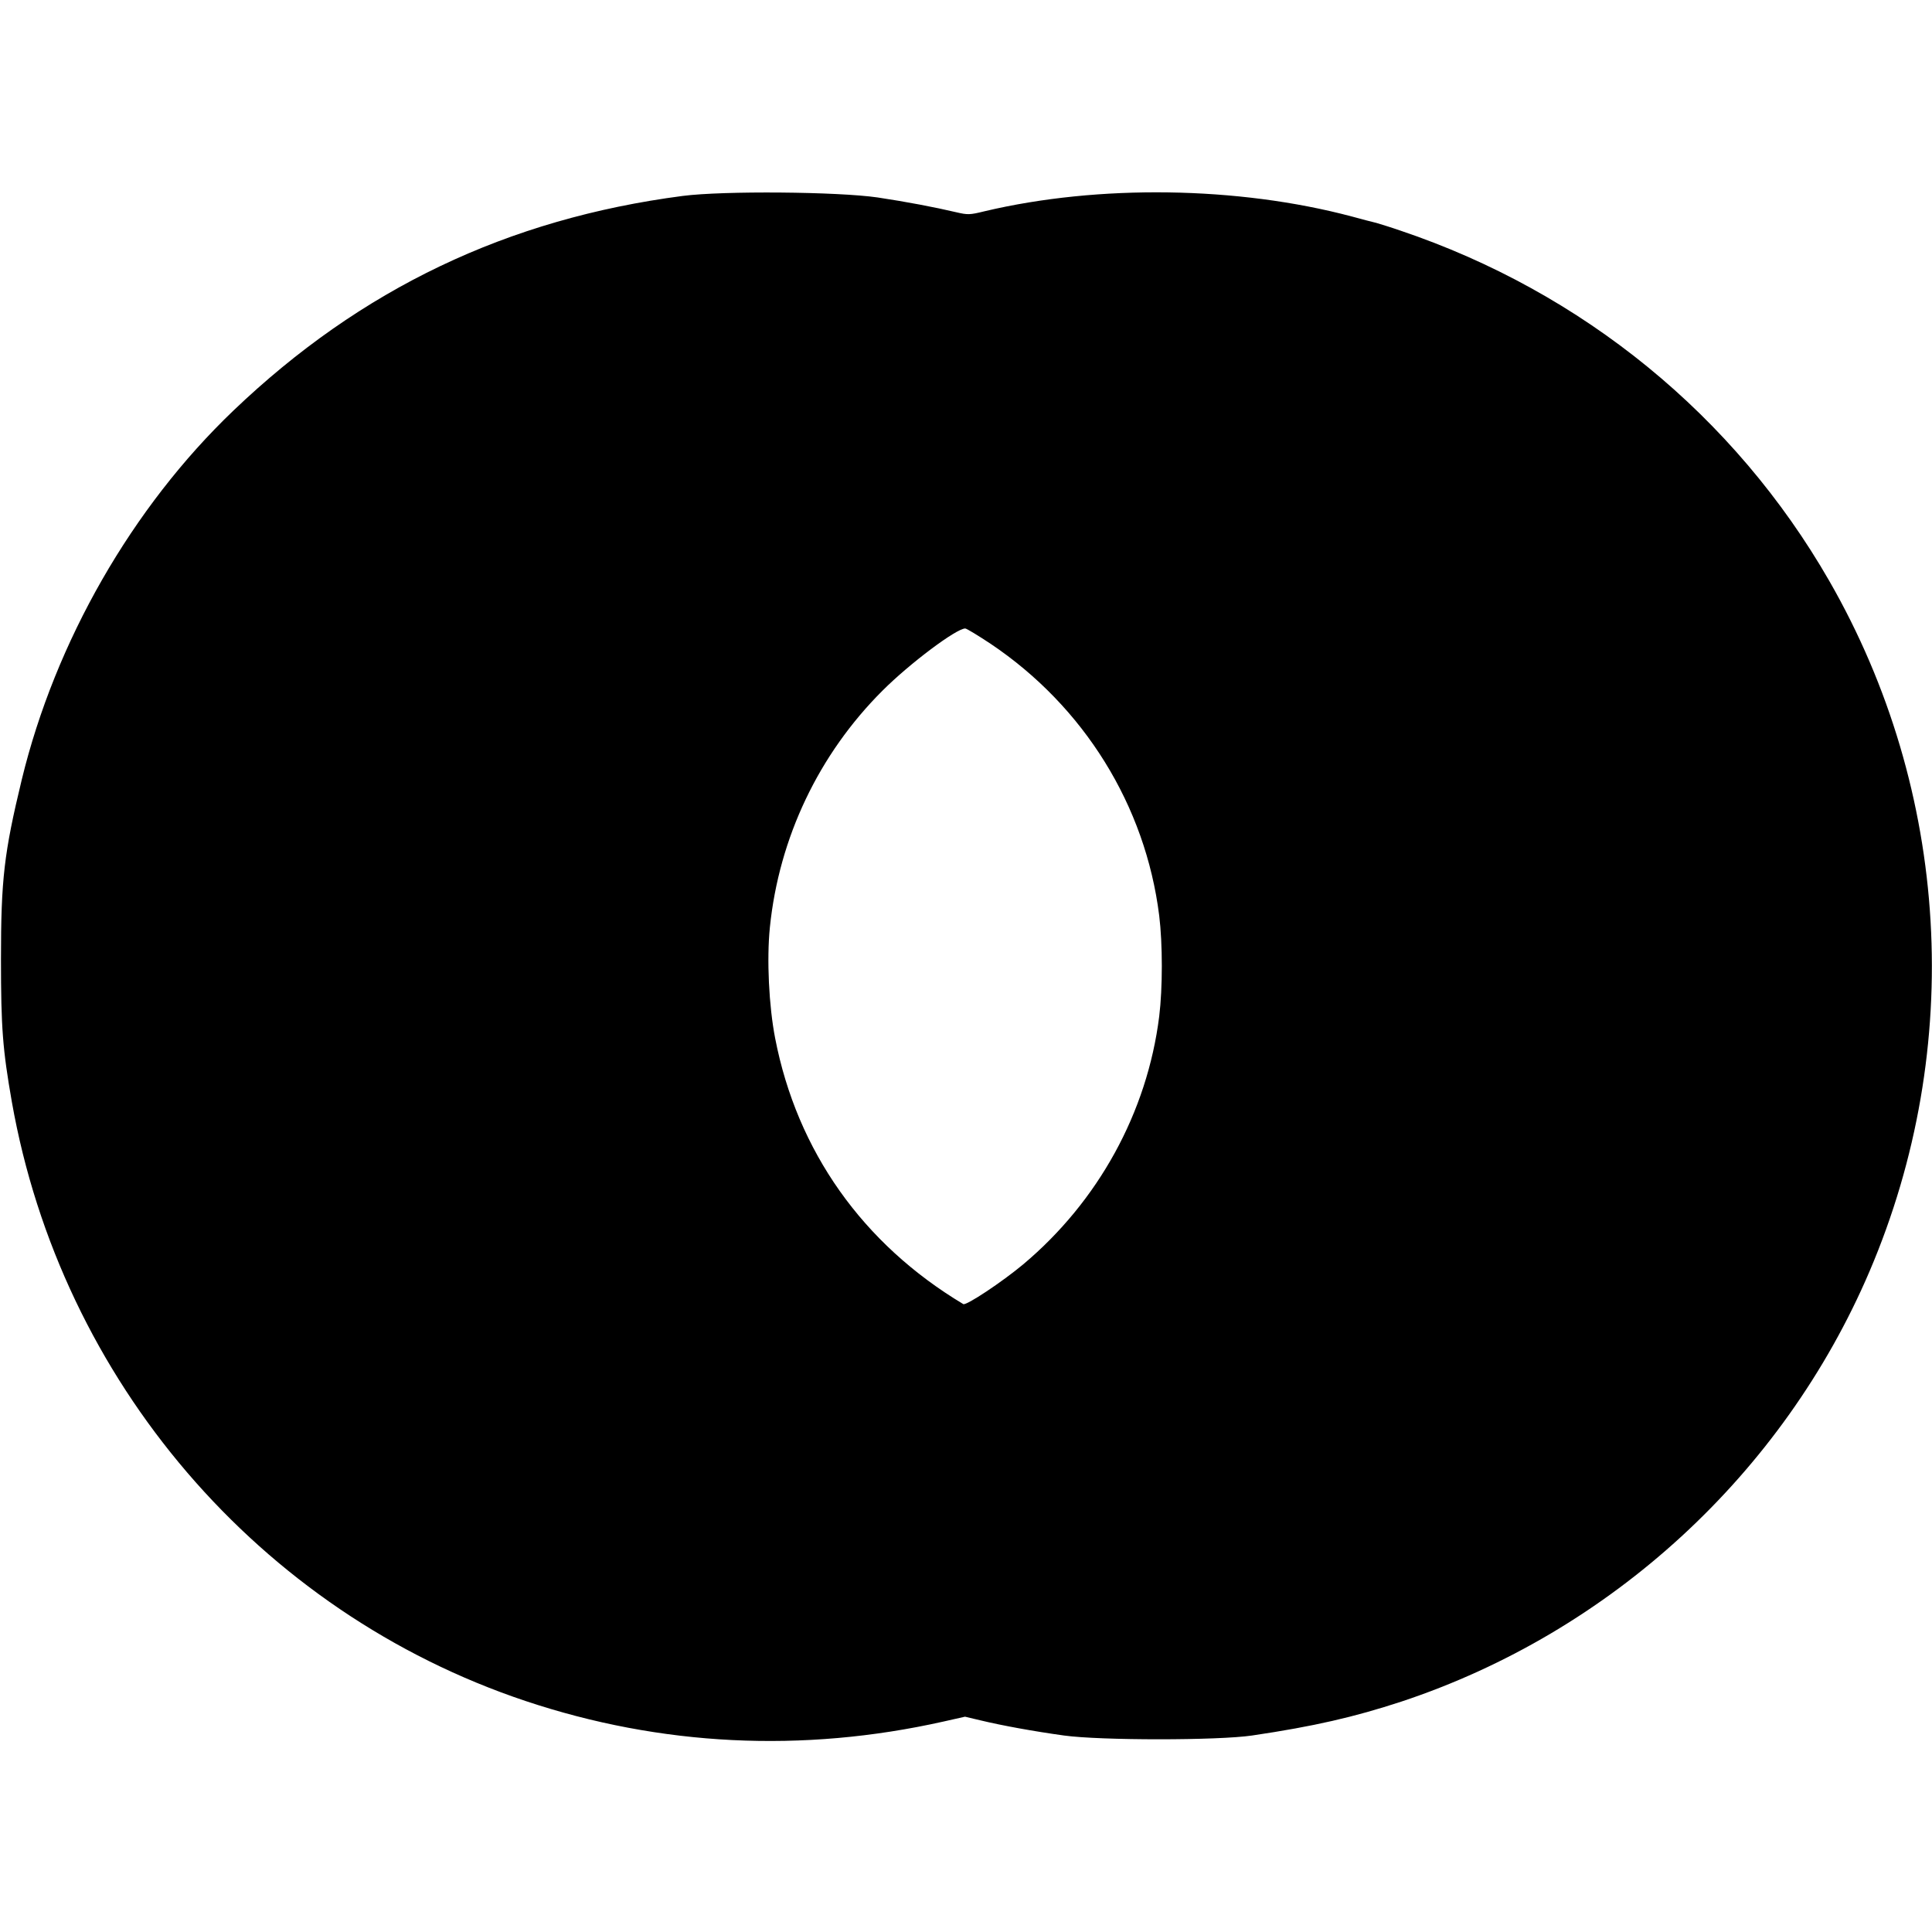 <?xml version="1.0" standalone="no"?>
<!DOCTYPE svg PUBLIC "-//W3C//DTD SVG 20010904//EN"
 "http://www.w3.org/TR/2001/REC-SVG-20010904/DTD/svg10.dtd">
<svg version="1.0" xmlns="http://www.w3.org/2000/svg"
 width="996pt" height="996pt" viewBox="0 0 996 996"
 preserveAspectRatio="xMidYMid meet">
<g transform="translate(0,996) scale(0.1,-0.1)"
fill="#000000" stroke="none">
<path d="M3520 8950 c-904 -118 -1660 -479 -2317 -1107 -522 -499 -918 -1190
-1091 -1903 -91 -377 -107 -513 -107 -925 0 -355 9 -466 56 -735 254 -1438
1275 -2630 2648 -3089 697 -233 1428 -269 2155 -106 l111 25 80 -19 c112 -27
278 -57 430 -78 187 -26 795 -26 970 0 318 47 526 95 770 175 1079 358 1967
1174 2413 2218 493 1154 415 2476 -208 3560 -488 849 -1270 1488 -2210 1805
-52 18 -108 35 -125 40 -16 4 -73 18 -126 33 -587 156 -1306 166 -1893 27 -77
-19 -87 -19 -147 -5 -110 26 -258 54 -404 76 -207 30 -795 35 -1005 8z m1587
-2309 c481 -323 798 -833 869 -1401 18 -146 18 -374 0 -520 -62 -495 -314
-953 -701 -1278 -109 -91 -294 -214 -309 -205 -518 310 -857 788 -970 1371
-32 165 -44 406 -27 572 47 461 252 892 581 1220 139 139 380 320 426 320 7 0
66 -36 131 -79z"/>
</g>
</svg>
